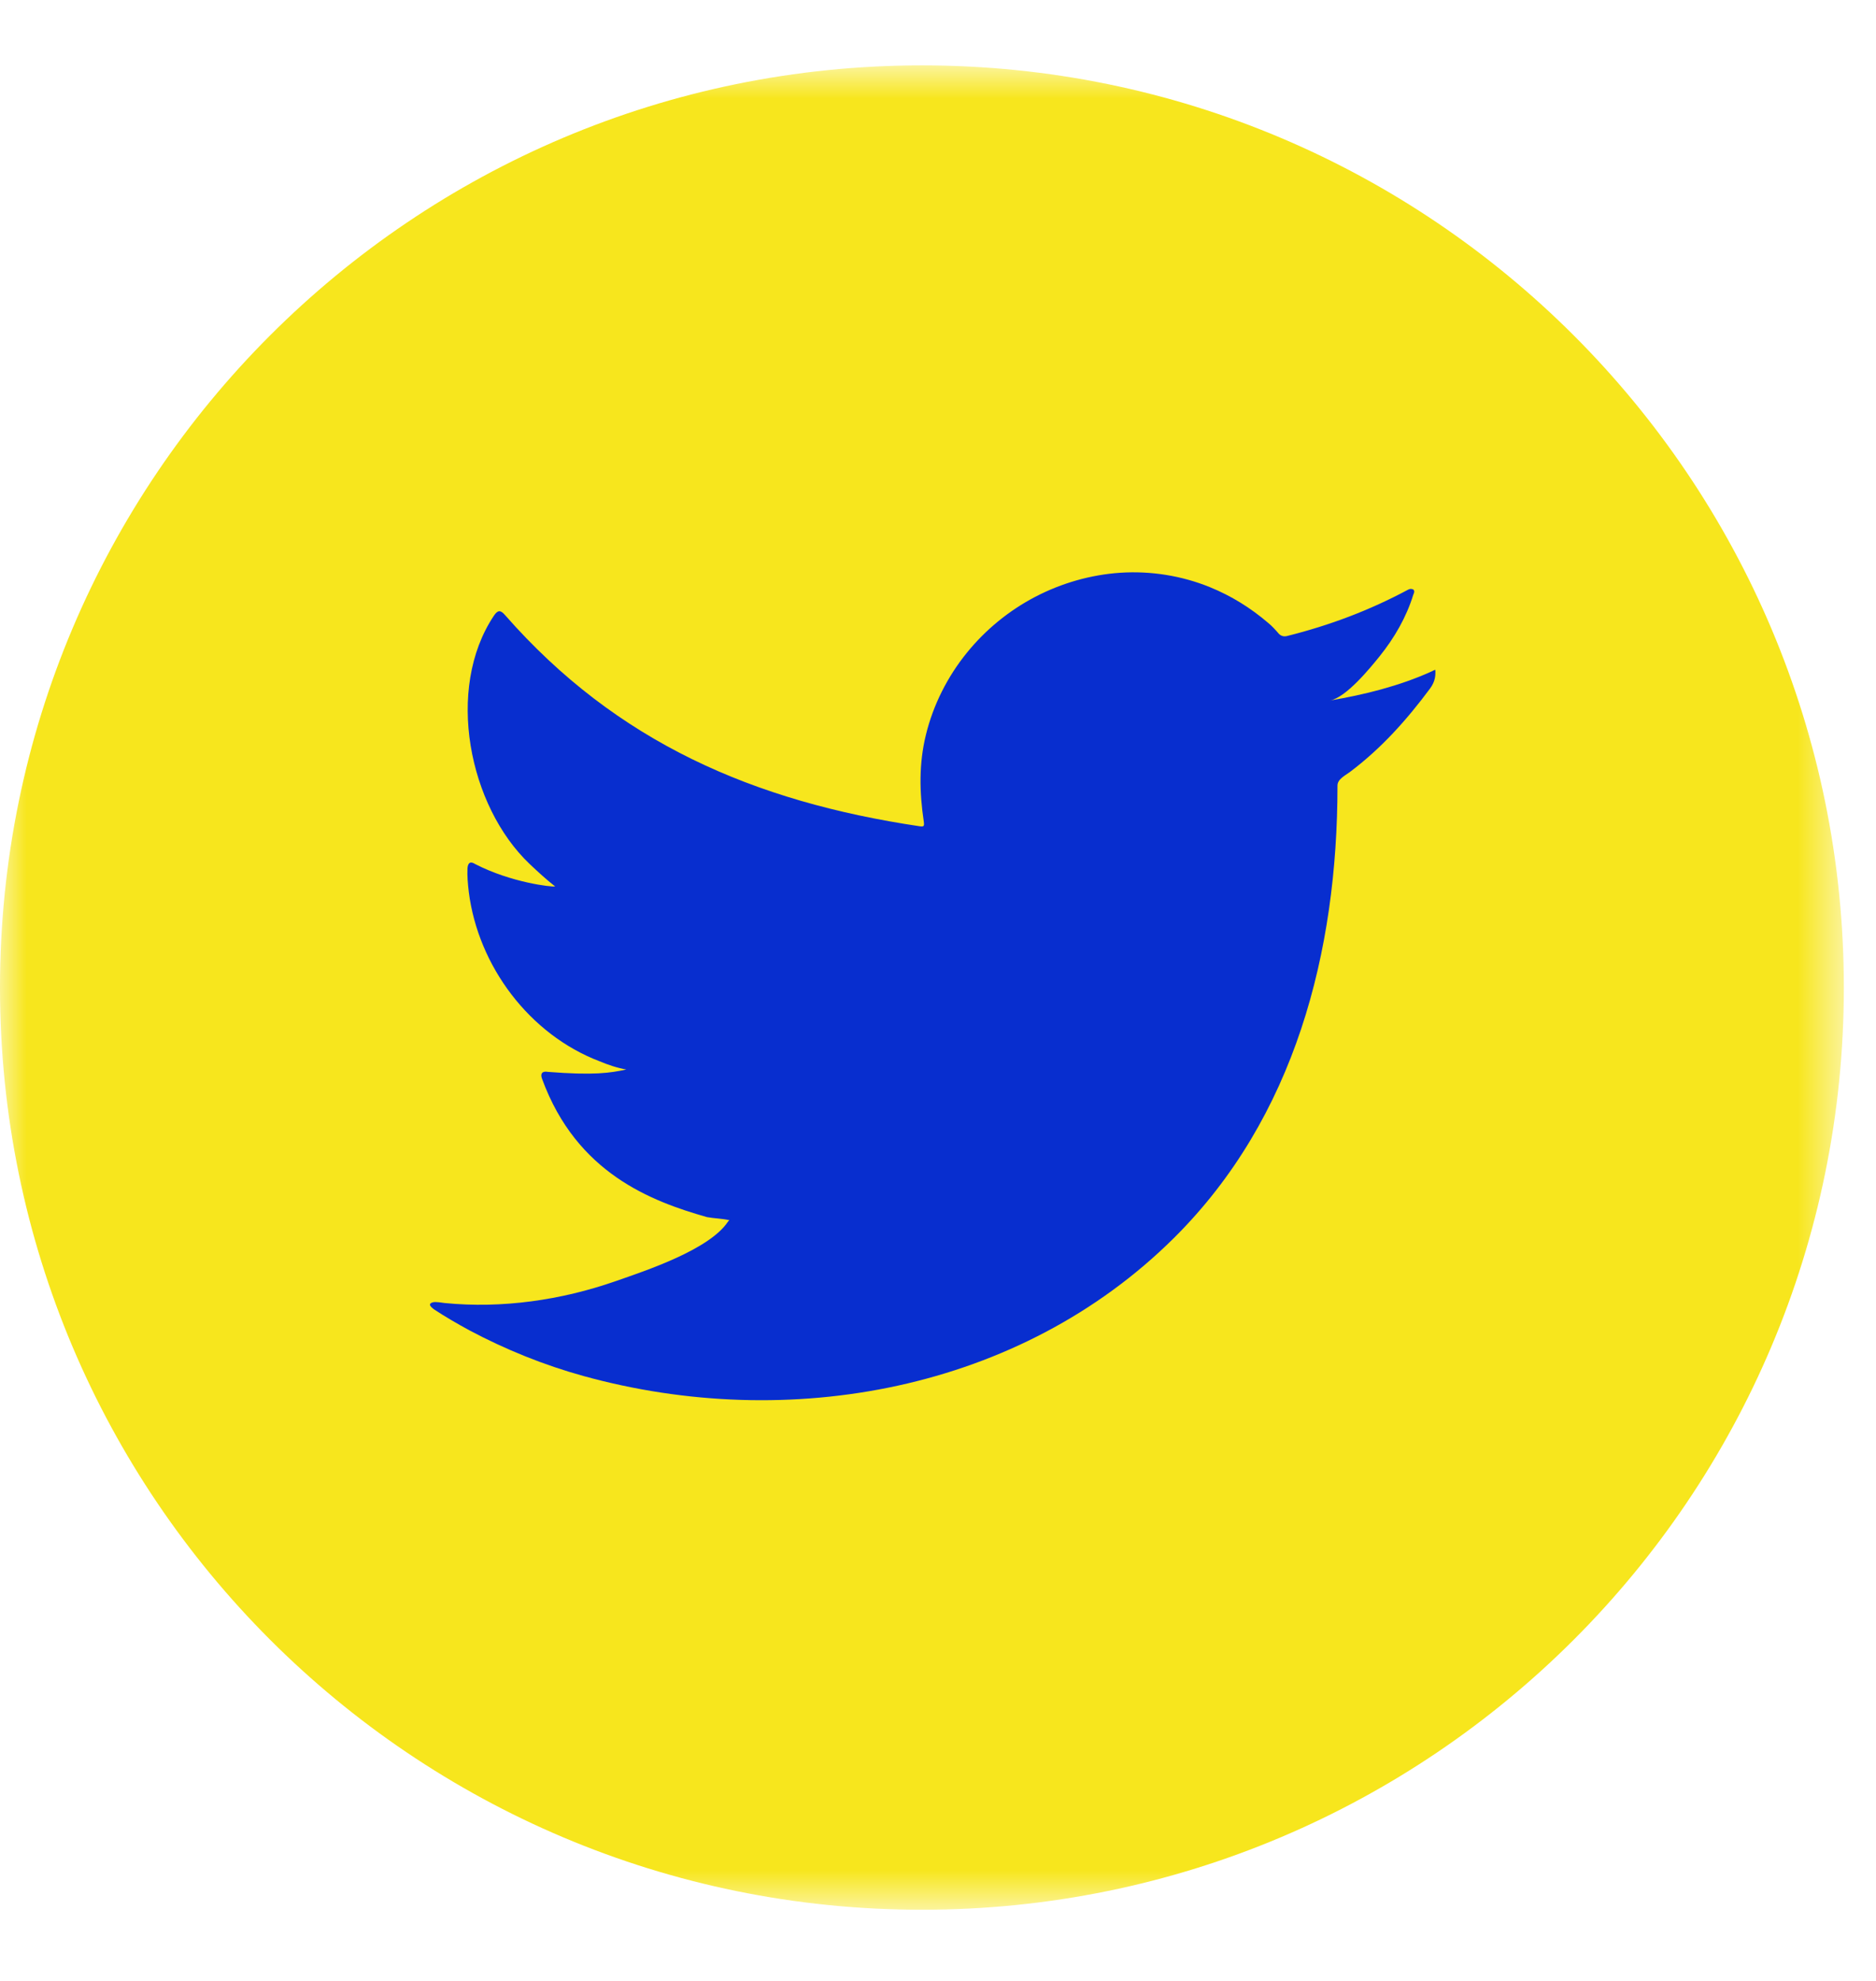 <?xml version="1.0" encoding="UTF-8"?>
<svg width="36px" height="38px" viewBox="0 0 36 38" version="1.1" xmlns="http://www.w3.org/2000/svg" xmlns:xlink="http://www.w3.org/1999/xlink">
    <title>Twitter</title>
    <defs>
        <polygon id="path-1" points="0 0.873 35.382 0.873 35.382 36.254 0 36.254"></polygon>
    </defs>
    <g id="Page-1" stroke="none" stroke-width="1" fill="none" fill-rule="evenodd">
        <g id="Escritorio-principal-desplegado" transform="translate(-899, -424)">
            <g id="Modulo" transform="translate(703, 301)">
                <g id="Sharing-Icons" transform="translate(146, 123)">
                    <g id="Twitter" transform="translate(50.001, 0.381)">
                        <g id="Group-3">
                            <mask id="mask-2" fill="white">
                                <use xlink:href="#path-1"></use>
                            </mask>
                            <g id="Clip-2"></g>
                            <path d="M35.382,18.564 C35.382,28.334 27.46,36.254 17.692,36.254 C7.92,36.254 -0.001,28.334 -0.001,18.564 C-0.001,8.793 7.92,0.873 17.692,0.873 C27.46,0.873 35.382,8.793 35.382,18.564" id="Fill-1" fill="#F7E61D" mask="url(#mask-2)"></path>
                        </g>
                        <path d="M27.465,12.502 C26.852,12.779 26.175,12.947 25.515,13.058 C25.828,13.005 26.288,12.438 26.474,12.208 C26.756,11.857 26.988,11.458 27.12,11.026 C27.137,10.993 27.151,10.951 27.116,10.925 C27.073,10.908 27.047,10.917 27.014,10.934 C26.276,11.329 25.512,11.616 24.7,11.819 C24.633,11.836 24.582,11.819 24.54,11.777 C24.474,11.701 24.41,11.629 24.337,11.57 C23.997,11.279 23.631,11.052 23.218,10.883 C22.674,10.662 22.082,10.568 21.498,10.606 C20.93,10.644 20.372,10.804 19.867,11.067 C19.361,11.331 18.912,11.698 18.552,12.142 C18.181,12.6 17.907,13.141 17.767,13.715 C17.631,14.269 17.642,14.816 17.726,15.377 C17.738,15.469 17.73,15.481 17.645,15.469 C14.467,14.996 11.834,13.859 9.695,11.423 C9.604,11.317 9.553,11.317 9.476,11.431 C8.54,12.833 8.995,15.086 10.164,16.194 C10.319,16.341 10.48,16.489 10.652,16.624 C10.589,16.637 9.812,16.552 9.117,16.194 C9.025,16.135 8.979,16.169 8.97,16.274 C8.963,16.425 8.976,16.565 8.995,16.73 C9.175,18.151 10.159,19.466 11.508,19.979 C11.668,20.046 11.845,20.106 12.018,20.135 C11.71,20.202 11.395,20.25 10.514,20.181 C10.403,20.16 10.361,20.215 10.403,20.32 C11.066,22.125 12.495,22.662 13.566,22.967 C13.707,22.993 13.851,22.993 13.995,23.026 C13.986,23.039 13.979,23.039 13.97,23.052 C13.614,23.593 12.384,23.996 11.812,24.196 C10.768,24.56 9.633,24.724 8.531,24.615 C8.357,24.589 8.319,24.591 8.271,24.615 C8.223,24.645 8.265,24.688 8.322,24.733 C8.546,24.881 8.773,25.011 9.005,25.138 C9.704,25.509 10.434,25.804 11.195,26.015 C15.134,27.103 19.57,26.303 22.529,23.365 C24.852,21.057 25.665,17.875 25.665,14.689 C25.665,14.565 25.812,14.496 25.901,14.43 C26.505,13.976 26.991,13.433 27.442,12.826 C27.544,12.689 27.544,12.568 27.544,12.519 L27.544,12.502 C27.544,12.451 27.544,12.466 27.465,12.502" id="Fill-4" fill="#082ECF"></path>
                    </g>
                </g>
            </g>
        </g>
    </g>
</svg>
